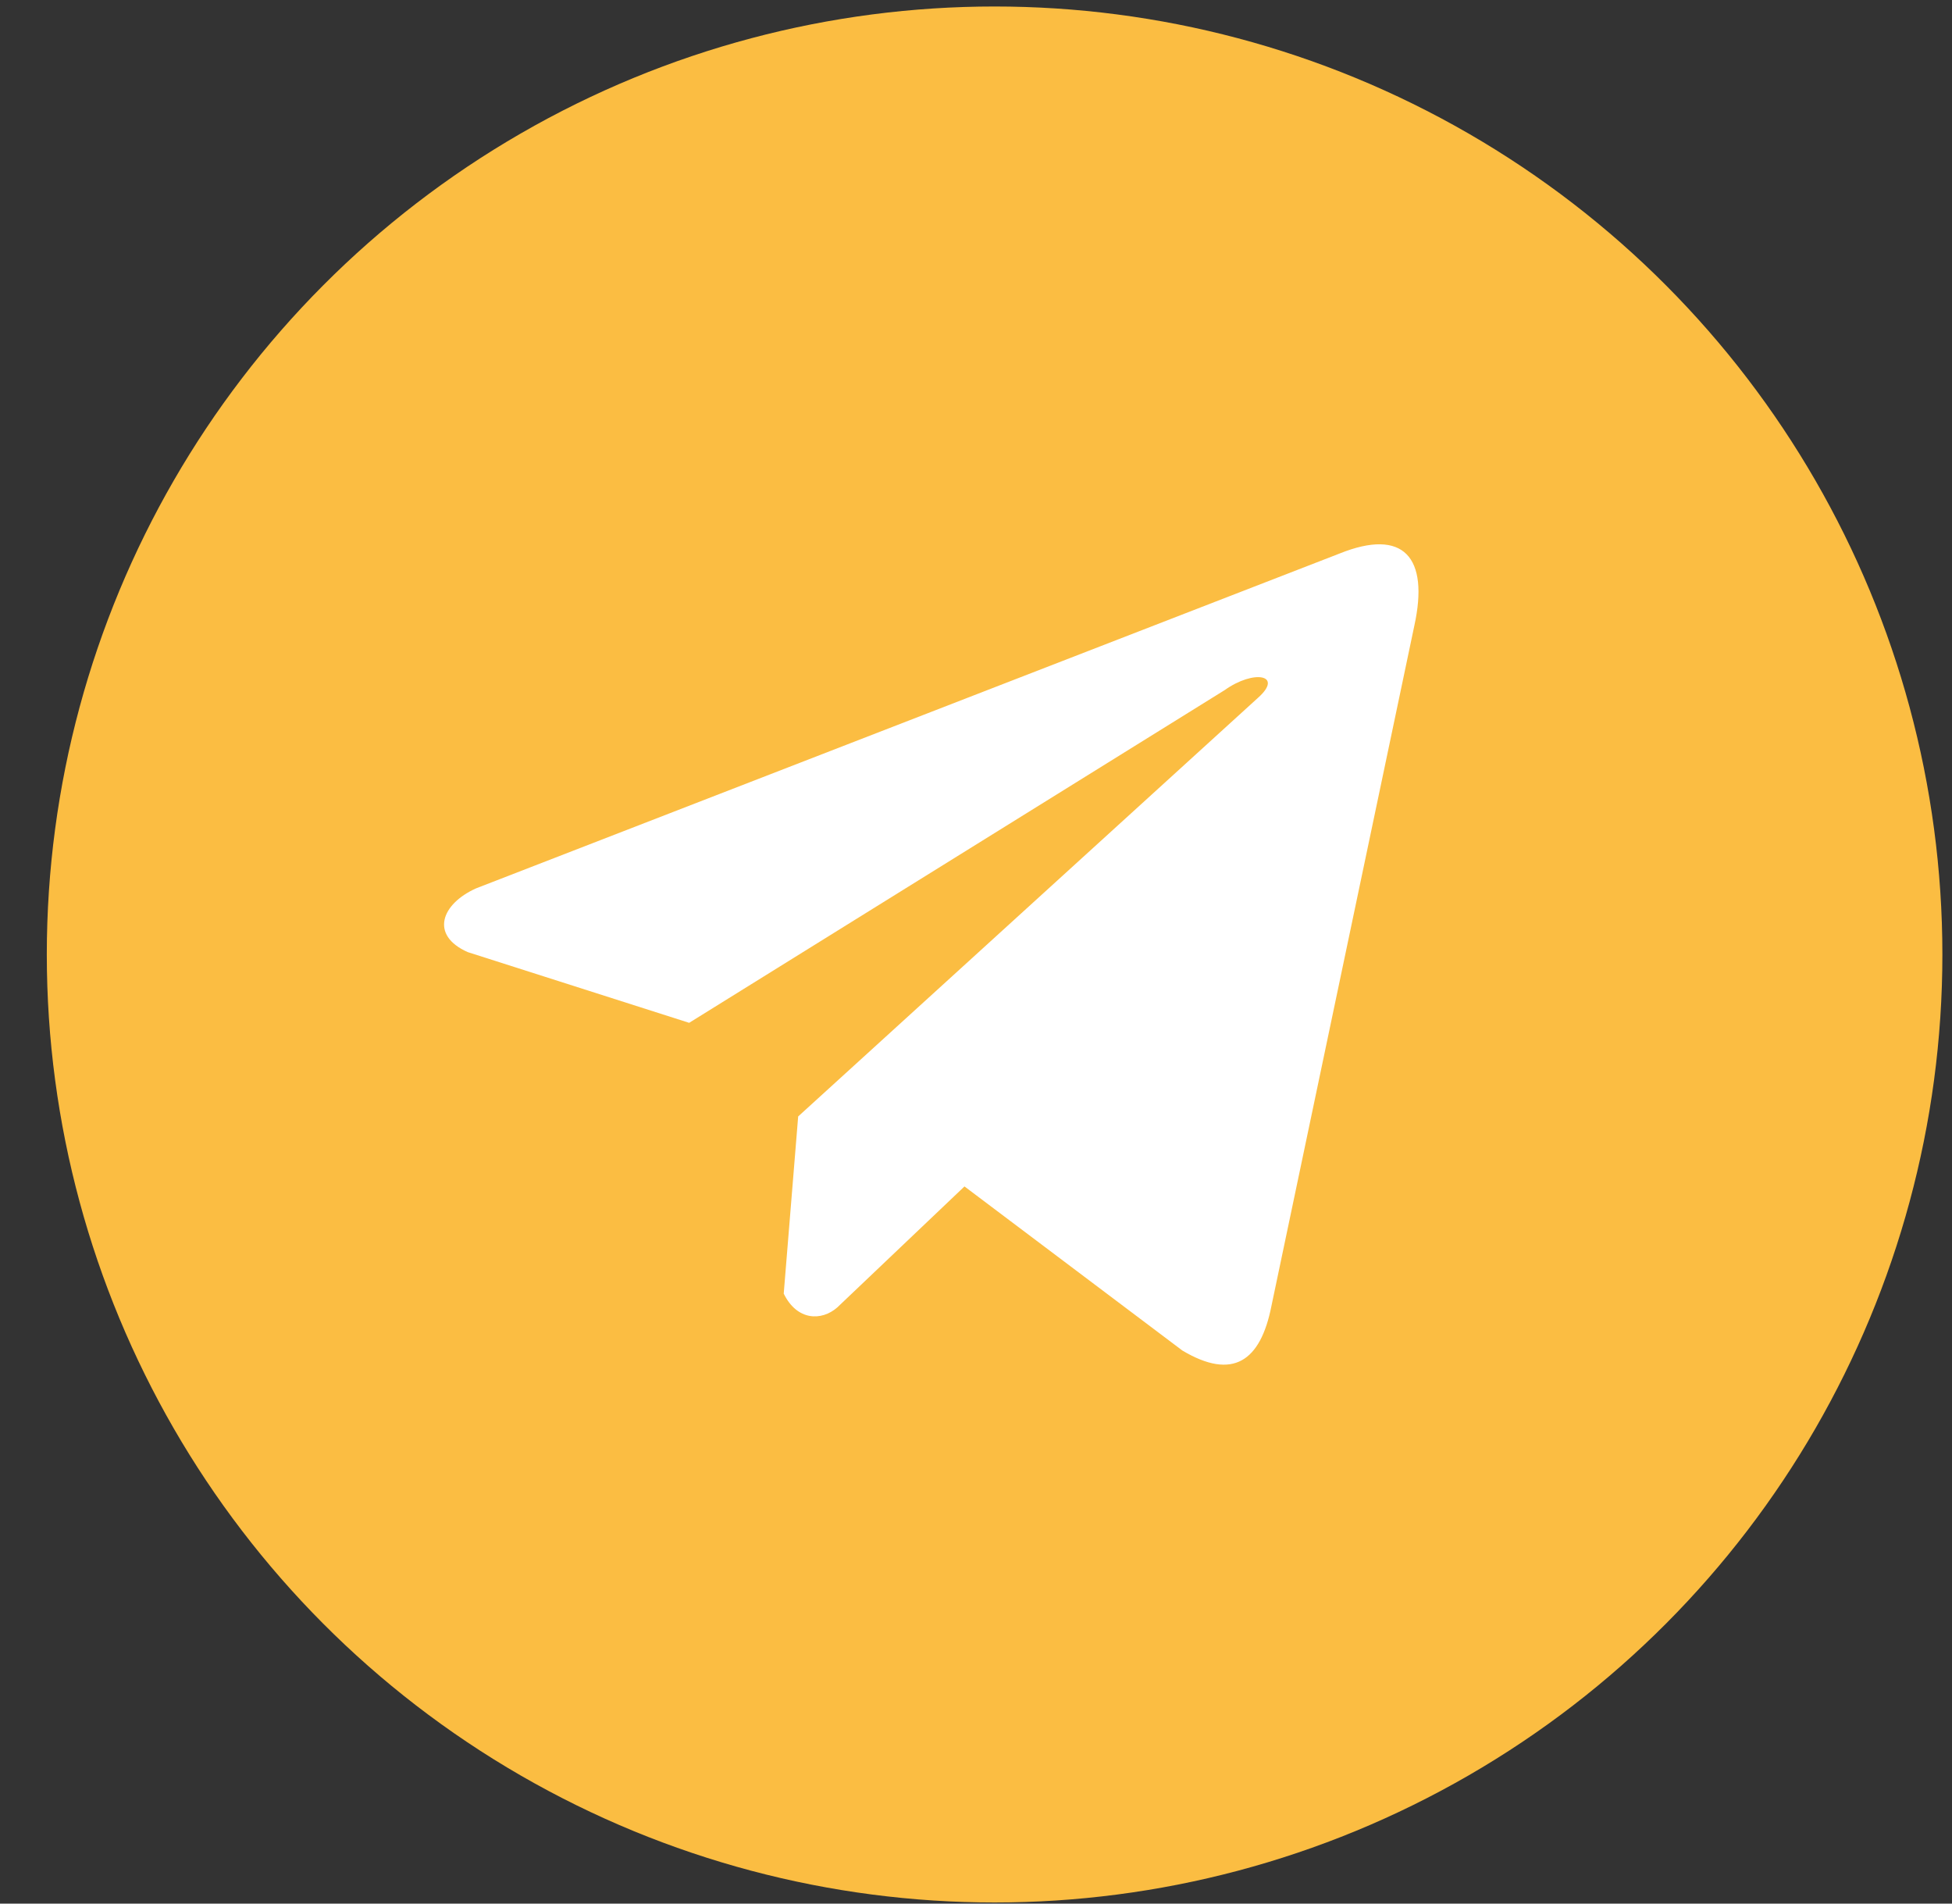 <?xml version="1.0" encoding="UTF-8"?> <svg xmlns="http://www.w3.org/2000/svg" width="40" height="39" viewBox="0 0 40 39" fill="none"><rect x="0" y="0" width="40" height="39" fill="#333333" stroke="none"/><circle cx="20.381" cy="19.555" r="19.422" fill="#FBBD42"></circle><path d="M27.446 11.342L9.756 18.2C9.044 18.519 8.803 19.159 9.584 19.506L14.122 20.955L25.095 14.139C25.695 13.711 26.308 13.825 25.78 14.295L16.356 22.873L16.06 26.503C16.334 27.063 16.836 27.066 17.156 26.787L19.764 24.307L24.229 27.669C25.266 28.286 25.831 27.887 26.054 26.756L28.983 12.815C29.287 11.422 28.768 10.809 27.446 11.342Z" fill="white"></path></svg> 